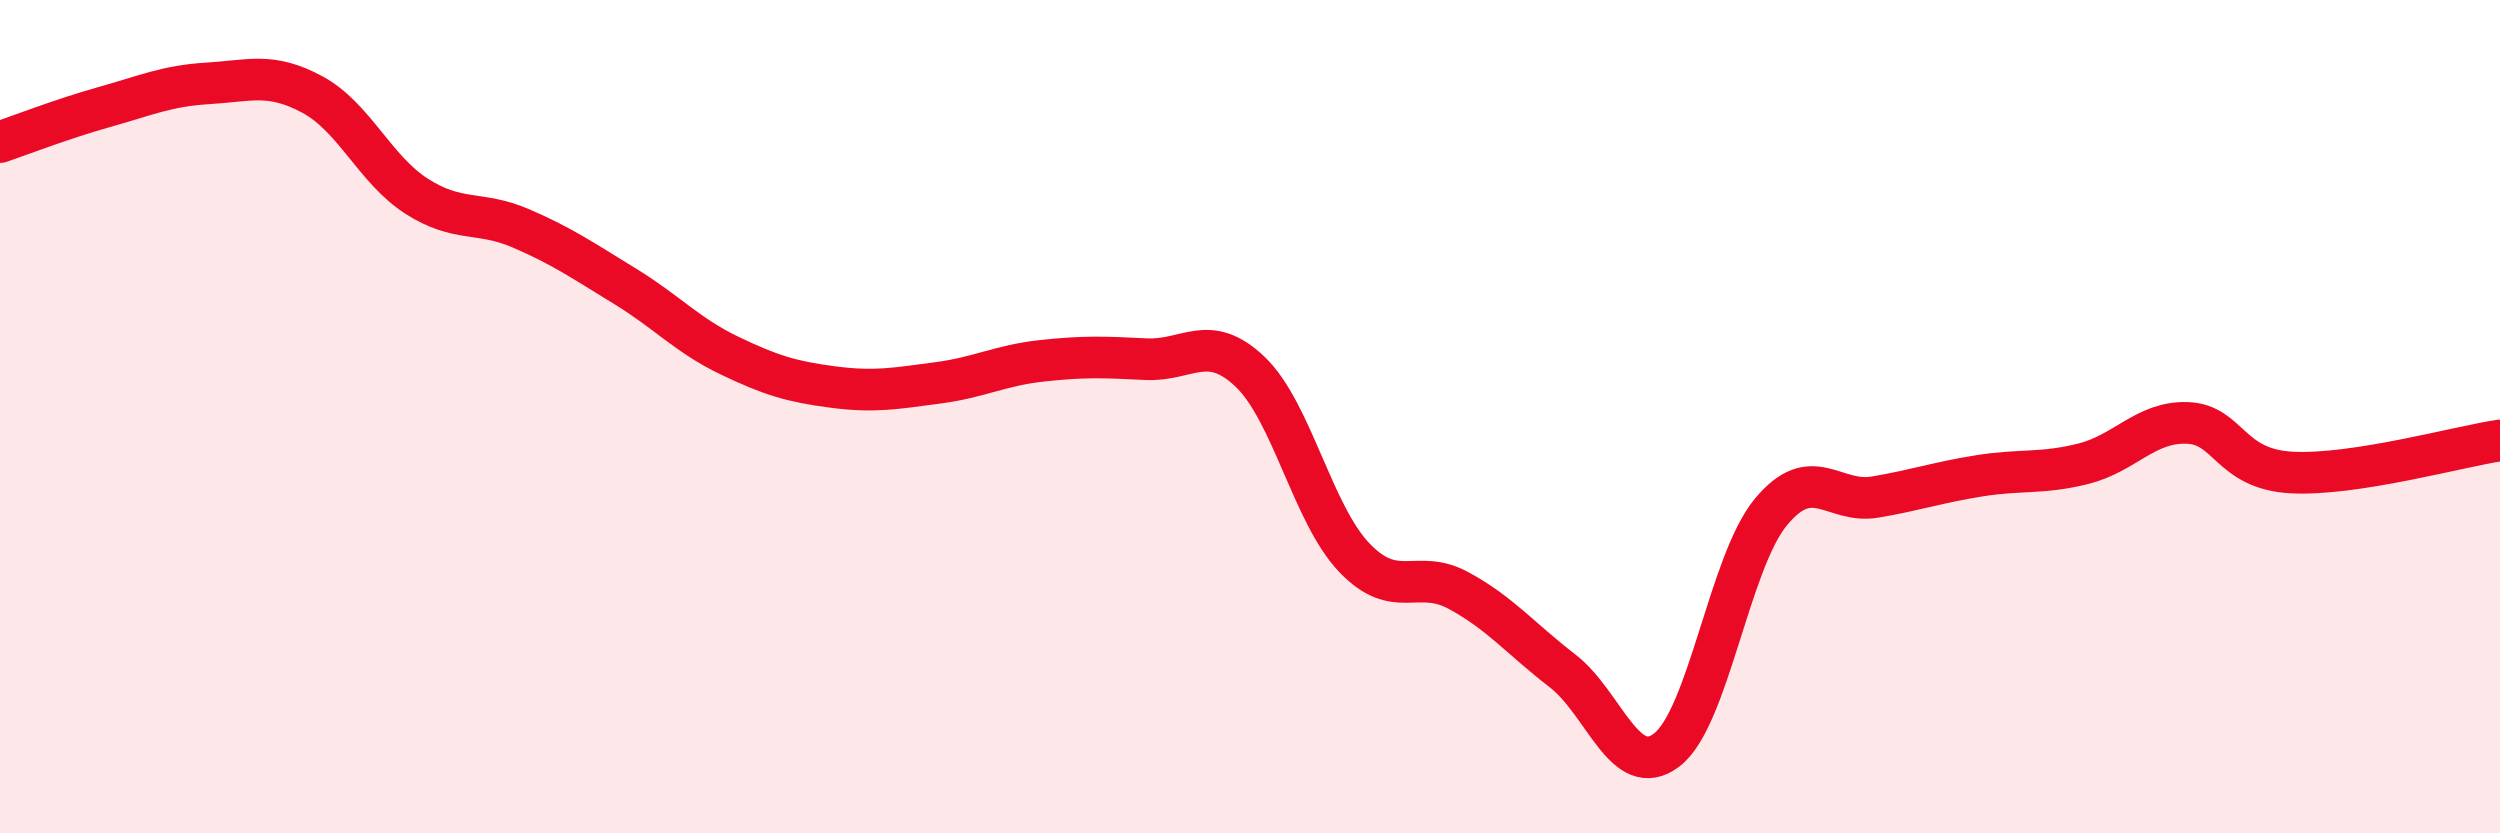 
    <svg width="60" height="20" viewBox="0 0 60 20" xmlns="http://www.w3.org/2000/svg">
      <path
        d="M 0,3.41 C 0.5,3.24 1.5,2.85 2.5,2.57 C 3.5,2.29 4,2.06 5,2 C 6,1.94 6.5,1.73 7.5,2.27 C 8.5,2.81 9,4.07 10,4.71 C 11,5.35 11.5,5.05 12.5,5.48 C 13.5,5.91 14,6.26 15,6.87 C 16,7.48 16.5,8.05 17.5,8.53 C 18.5,9.01 19,9.16 20,9.29 C 21,9.42 21.5,9.32 22.5,9.19 C 23.5,9.06 24,8.77 25,8.66 C 26,8.55 26.5,8.57 27.5,8.62 C 28.5,8.67 29,7.97 30,8.92 C 31,9.87 31.5,12.33 32.5,13.38 C 33.5,14.43 34,13.63 35,14.17 C 36,14.71 36.5,15.33 37.5,16.1 C 38.5,16.87 39,18.76 40,18 C 41,17.24 41.5,13.5 42.5,12.29 C 43.5,11.08 44,12.1 45,11.93 C 46,11.76 46.5,11.58 47.5,11.42 C 48.5,11.26 49,11.38 50,11.13 C 51,10.88 51.5,10.11 52.5,10.15 C 53.5,10.19 53.5,11.26 55,11.34 C 56.5,11.42 59,10.72 60,10.57L60 20L0 20Z"
        fill="#EB0A25"
        opacity="0.1"
        stroke-linecap="round"
        stroke-linejoin="round"
      />
      <path
        d="M 0,3.41 C 0.5,3.24 1.5,2.85 2.5,2.57 C 3.5,2.29 4,2.06 5,2 C 6,1.94 6.5,1.73 7.5,2.27 C 8.5,2.81 9,4.07 10,4.71 C 11,5.35 11.5,5.05 12.5,5.48 C 13.5,5.91 14,6.26 15,6.87 C 16,7.48 16.5,8.05 17.5,8.53 C 18.5,9.01 19,9.16 20,9.29 C 21,9.42 21.5,9.32 22.5,9.19 C 23.5,9.06 24,8.77 25,8.66 C 26,8.55 26.5,8.57 27.5,8.62 C 28.5,8.67 29,7.97 30,8.92 C 31,9.87 31.5,12.33 32.5,13.38 C 33.5,14.43 34,13.63 35,14.17 C 36,14.71 36.5,15.33 37.5,16.1 C 38.5,16.87 39,18.76 40,18 C 41,17.24 41.5,13.5 42.5,12.29 C 43.5,11.08 44,12.1 45,11.93 C 46,11.76 46.5,11.58 47.5,11.42 C 48.5,11.26 49,11.38 50,11.13 C 51,10.88 51.5,10.11 52.5,10.15 C 53.5,10.19 53.5,11.26 55,11.34 C 56.5,11.42 59,10.72 60,10.57"
        stroke="#EB0A25"
        stroke-width="1"
        fill="none"
        stroke-linecap="round"
        stroke-linejoin="round"
      />
    </svg>
  